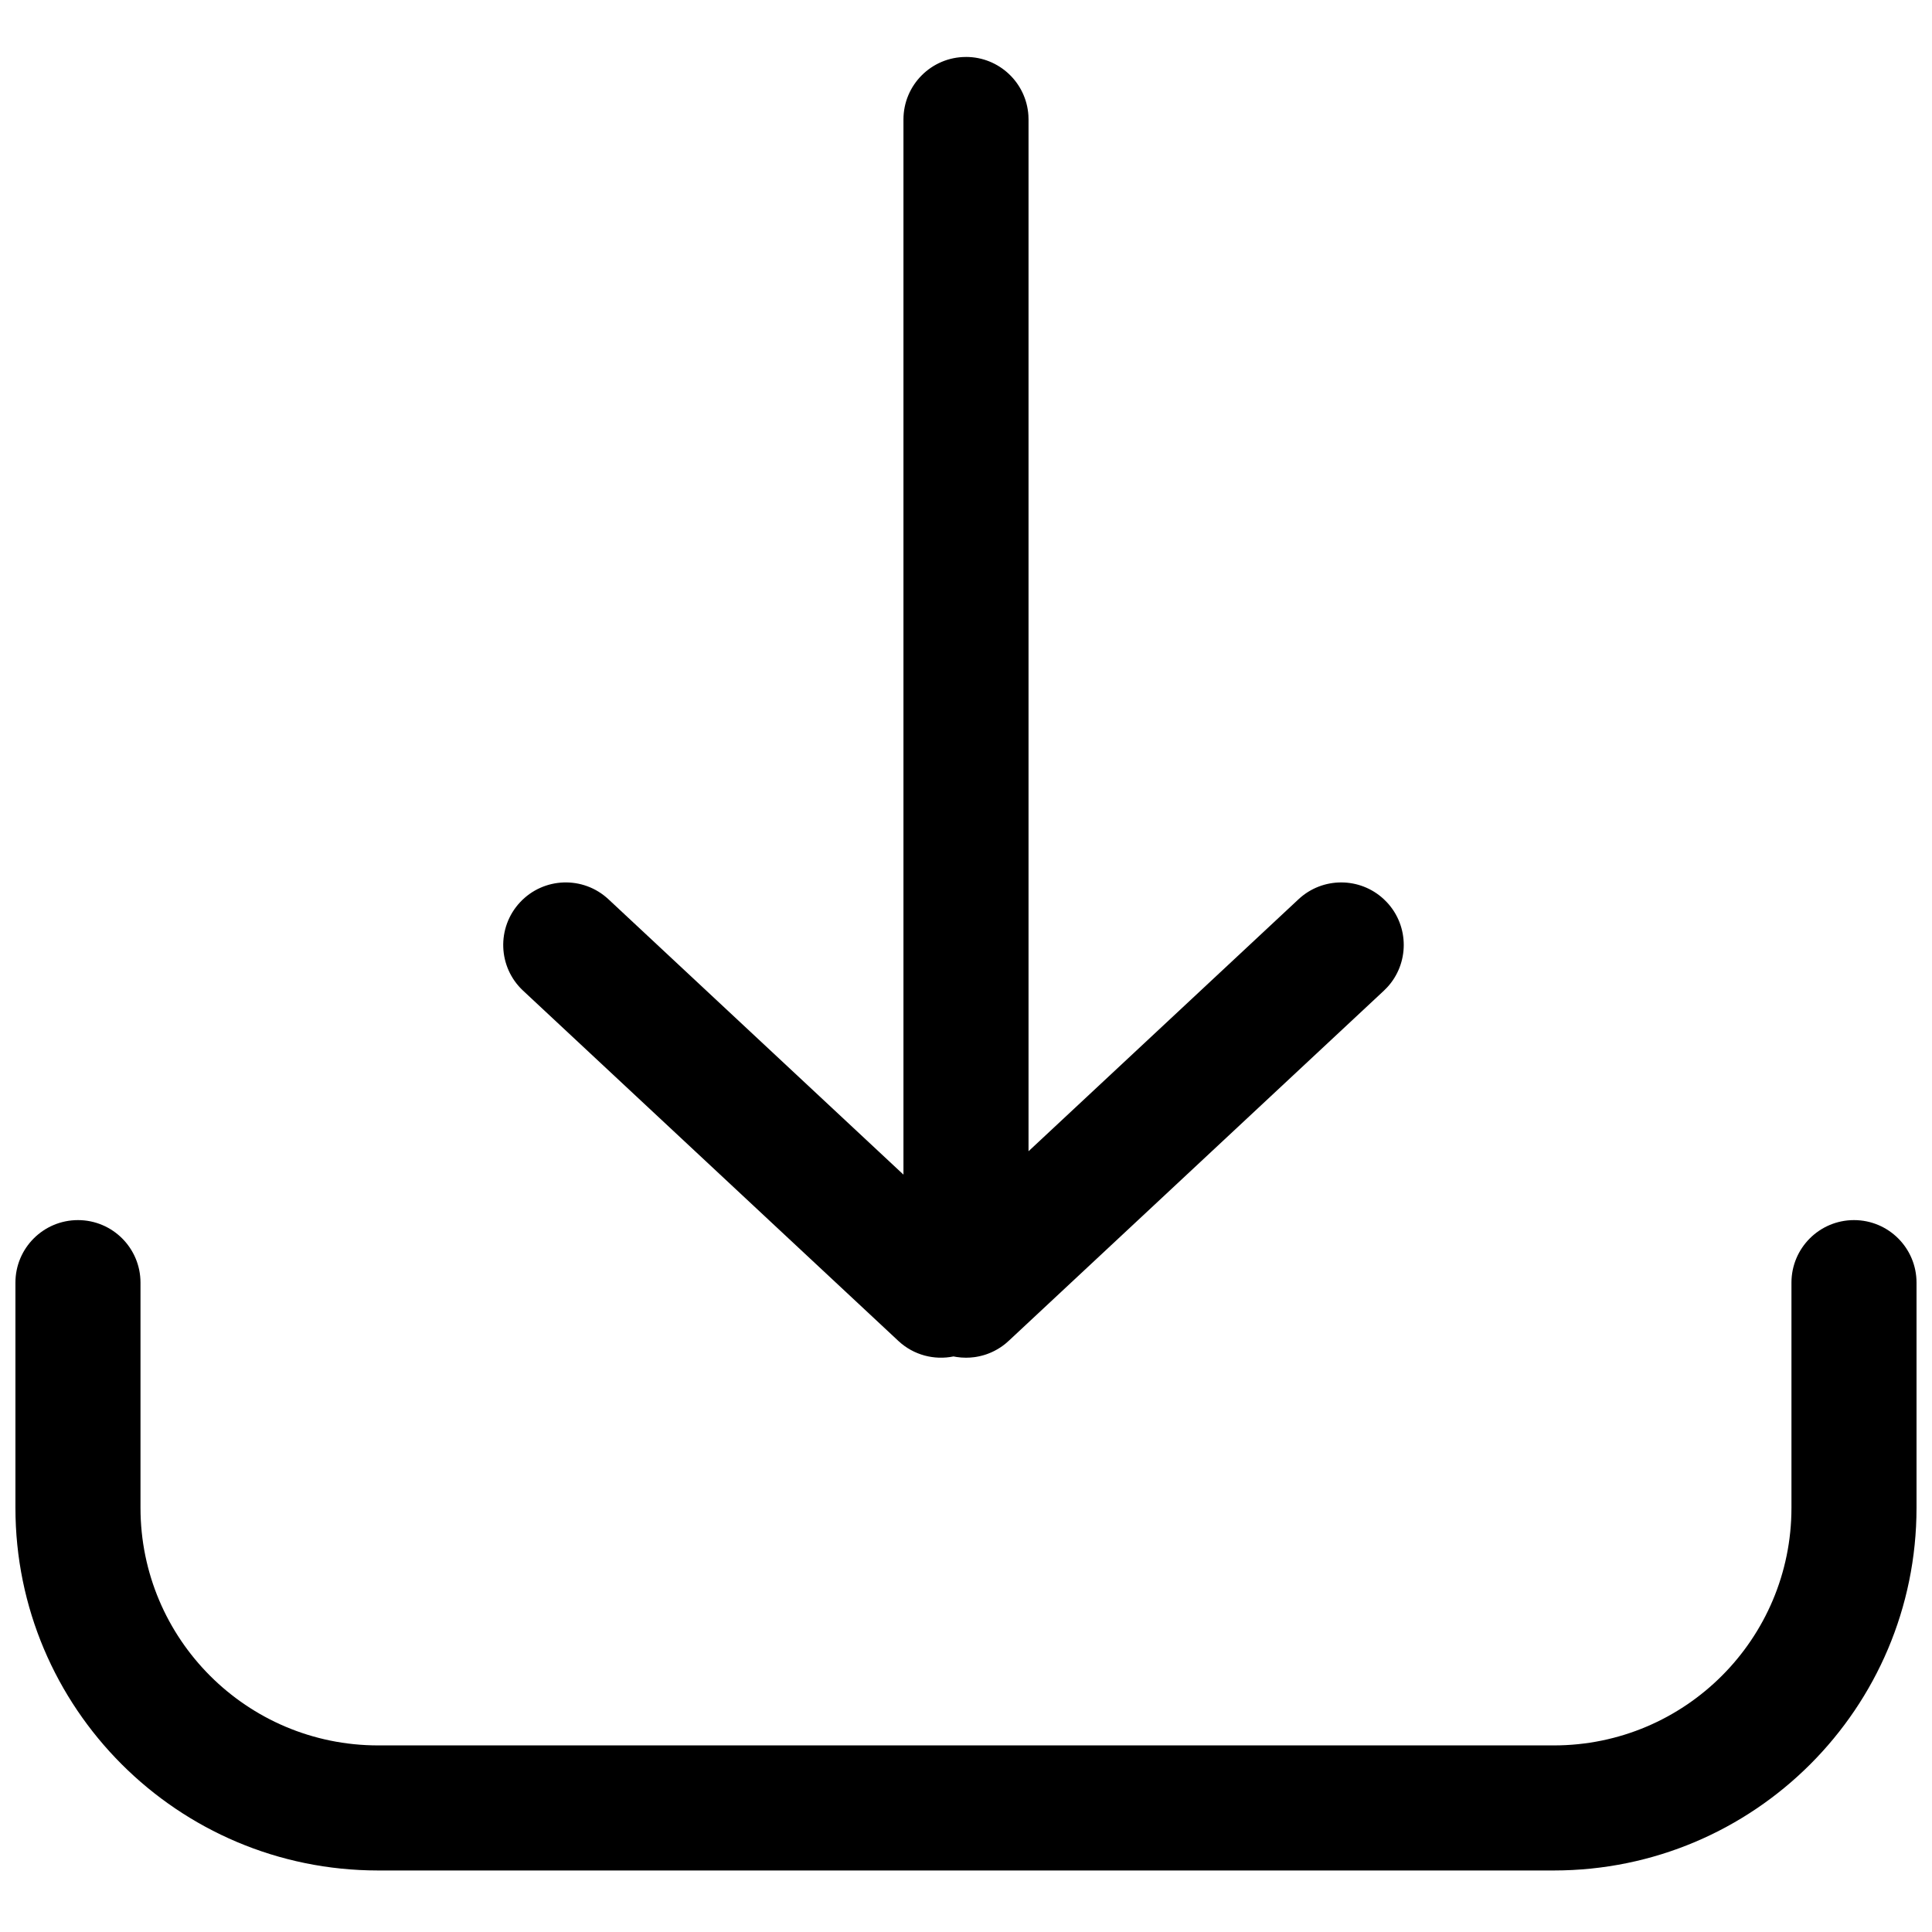 <?xml version="1.0" encoding="UTF-8"?>
<!-- Uploaded to: SVG Repo, www.svgrepo.com, Generator: SVG Repo Mixer Tools -->
<svg width="800px" height="800px" version="1.1" viewBox="144 144 512 512" xmlns="http://www.w3.org/2000/svg">
 <defs>
  <clipPath id="a">
   <path d="m148.09 159h503.81v481h-503.81z"/>
  </clipPath>
 </defs>
 <g clip-path="url(#a)">
  <path d="m635.33 467.34c9.152 0 16.57 7.422 16.57 16.574v59.66c0 53.086-43.035 96.121-96.121 96.121h-311.57c-53.086 0-96.121-43.035-96.121-96.121v-59.66c0-9.152 7.418-16.574 16.574-16.574 9.152 0 16.57 7.422 16.57 16.574v59.66c0 34.781 28.195 62.977 62.977 62.977h311.57c34.781 0 62.977-28.195 62.977-62.977v-59.66c0-9.152 7.422-16.574 16.574-16.574zm-235.33-308.25c8.785 0 15.977 6.836 16.535 15.48l0.035 1.09v273.43l71.555-66.781c6.402-5.973 16.273-5.902 22.586-0.027l0.84 0.836c5.973 6.398 5.902 16.273 0.027 22.586l-0.836 0.836-99.336 92.715c-0.297 0.285-0.609 0.555-0.926 0.816-0.086 0.07-0.172 0.137-0.258 0.207-0.195 0.152-0.395 0.301-0.598 0.449-0.145 0.102-0.285 0.199-0.426 0.293-0.145 0.098-0.293 0.191-0.445 0.285-0.141 0.09-0.281 0.176-0.426 0.258-0.219 0.129-0.441 0.25-0.668 0.367l-0.266 0.137c-0.203 0.102-0.406 0.199-0.613 0.293-0.145 0.062-0.289 0.125-0.434 0.184-0.184 0.078-0.367 0.148-0.551 0.219l-0.477 0.172c-0.148 0.047-0.293 0.094-0.438 0.141-0.203 0.059-0.402 0.117-0.605 0.172-0.547 0.145-1.102 0.266-1.668 0.355-0.141 0.02-0.281 0.039-0.418 0.059l-1.102 0.109-1.09 0.035h-0.008c-0.844 0-1.688-0.066-2.523-0.195l-0.781-0.141c-5.074 1.035-10.555-0.32-14.625-4.121l-99.438-92.809c-6.691-6.242-7.051-16.73-0.809-23.422 6.246-6.691 16.734-7.055 23.426-0.809l78.184 72.977v-279.62c0-9.152 7.422-16.57 16.574-16.57z"/>
 </g>
</svg>